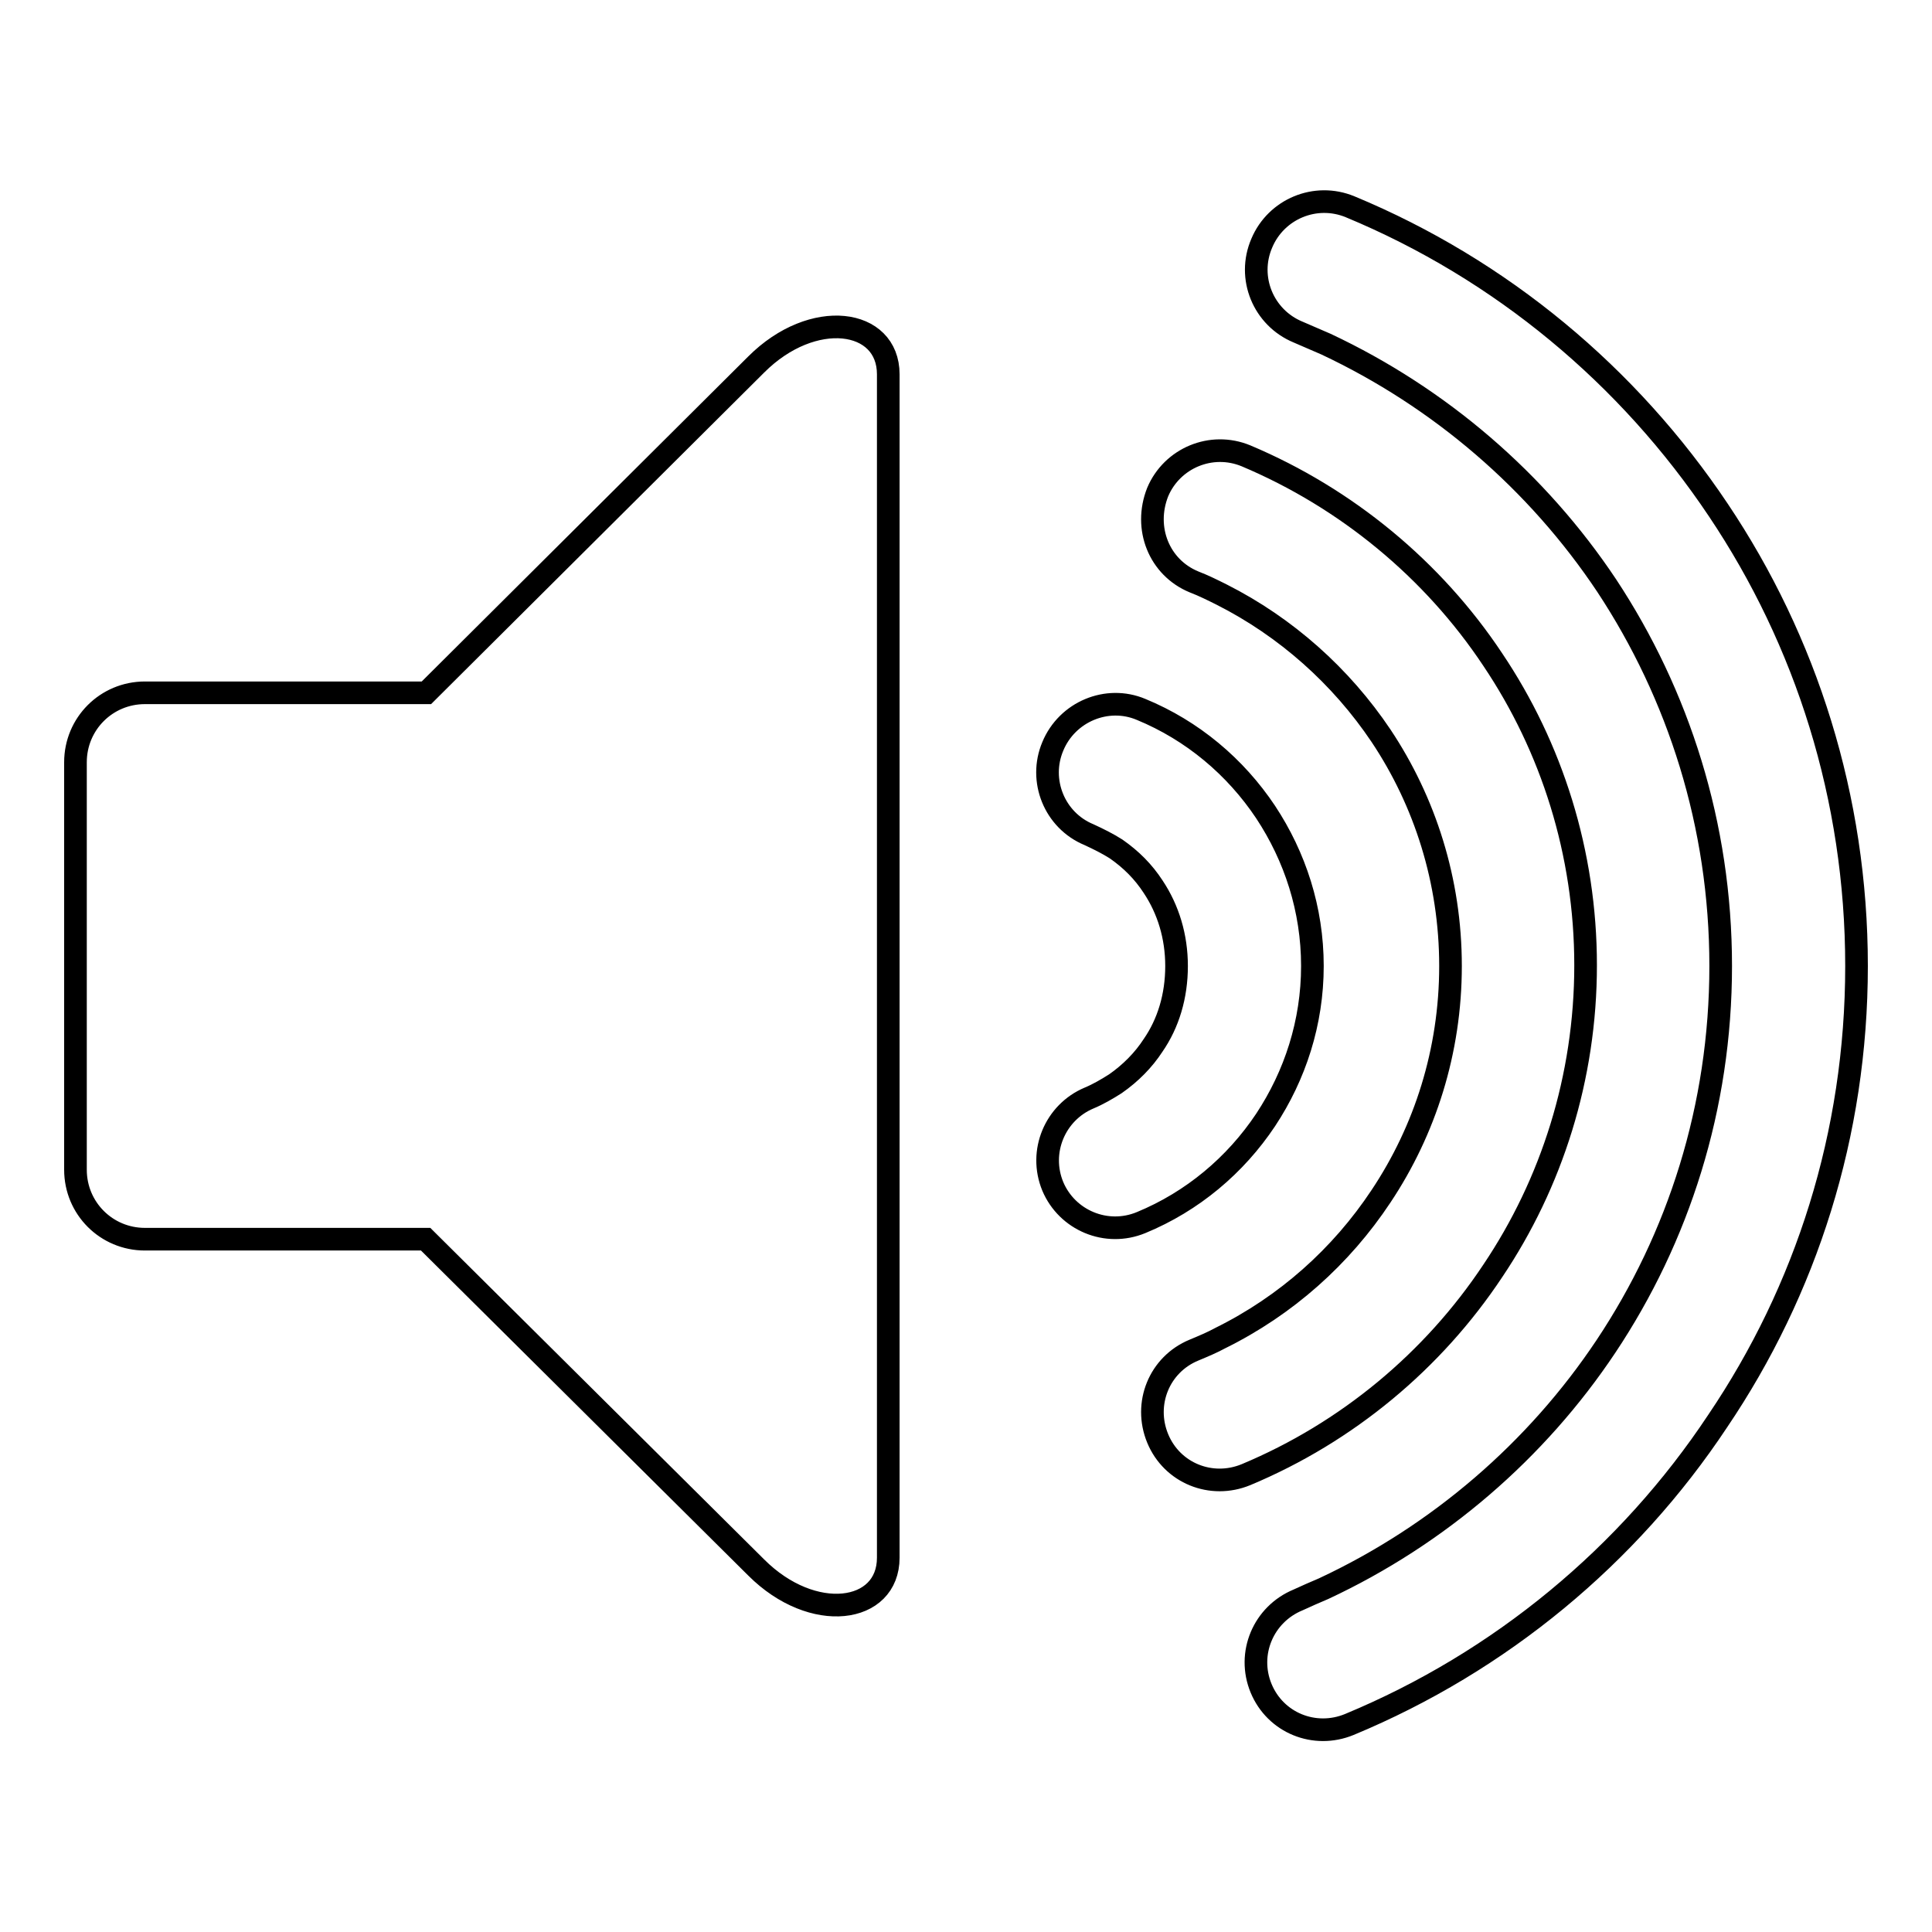<?xml version="1.0" encoding="utf-8"?>
<!-- Svg Vector Icons : http://www.onlinewebfonts.com/icon -->
<!DOCTYPE svg PUBLIC "-//W3C//DTD SVG 1.1//EN" "http://www.w3.org/Graphics/SVG/1.1/DTD/svg11.dtd">
<svg version="1.1" xmlns="http://www.w3.org/2000/svg" xmlns:xlink="http://www.w3.org/1999/xlink" x="0px" y="0px" viewBox="0 0 256 256" enable-background="new 0 0 256 256" xml:space="preserve">
<g><g><path stroke-width="3" fill-opacity="0" stroke="#000000"  d="M56.5,91.8H19.2c-5.1,0-9.2,4.1-9.2,9.2v54c0,5.1,4.1,9.2,9.2,9.2h37.2l43.8,43.5c7.5,7.5,17.5,6.1,17.5-1.3V128V49.6c0-7.4-10-8.8-17.5-1.3L56.5,91.8L56.5,91.8z M144.3,110.6c-4.6-1.9-6.7-7.2-4.8-11.7c1.9-4.6,7.2-6.8,11.7-4.9c6.8,2.8,12.5,7.6,16.5,13.6c3.9,5.9,6.2,12.9,6.2,20.4c0,7.5-2.3,14.5-6.2,20.4c-4,6-9.7,10.8-16.5,13.6c-4.6,1.9-9.8-0.3-11.7-4.8c-1.9-4.6,0.3-9.8,4.8-11.7c1.2-0.5,2.4-1.2,3.5-1.9c2-1.4,3.7-3.1,5-5.1c2-2.9,3.1-6.5,3.1-10.5c0-3.9-1.1-7.5-3.1-10.5c-1.3-2-2.9-3.6-4.9-5C146.8,111.8,145.6,111.2,144.3,110.6L144.3,110.6z M158.2,77.1c1.3,0.5,2.5,1.1,3.7,1.7c8.5,4.3,15.8,10.8,21.1,18.7c5.8,8.7,9.2,19.2,9.2,30.5s-3.4,21.8-9.2,30.5c-5.3,8-12.6,14.5-21.3,18.8c-1.1,0.6-2.3,1.1-3.5,1.6c-4.6,1.9-6.7,7.1-4.8,11.7c1.9,4.6,7.1,6.7,11.7,4.8c13.4-5.6,24.8-15.1,32.7-27c7.8-11.6,12.3-25.6,12.3-40.5c0-14.9-4.5-28.9-12.3-40.5c-7.9-11.9-19.4-21.4-32.7-27c-4.6-1.9-9.8,0.3-11.7,4.8C151.5,70,153.6,75.2,158.2,77.1L158.2,77.1z M172,44c1.2,0.5,2.5,1.1,3.7,1.6c15.1,7.1,28,18.2,37.2,32C222.4,92,228,109.3,228,128c0,18.7-5.6,36-15.2,50.4c-9.2,13.8-22.2,25-37.4,32.1c-1.2,0.5-2.3,1-3.4,1.5c-4.6,1.9-6.8,7.1-4.9,11.7c1.9,4.6,7.1,6.7,11.7,4.8c20-8.3,37-22.4,48.8-40.2C239.3,171,246,150.3,246,128c0-22.3-6.7-43.1-18.3-60.4c-11.9-17.8-28.8-31.9-48.8-40.2c-4.6-1.9-9.8,0.3-11.7,4.8C165.2,36.8,167.4,42.1,172,44z"/></g></g>
</svg>